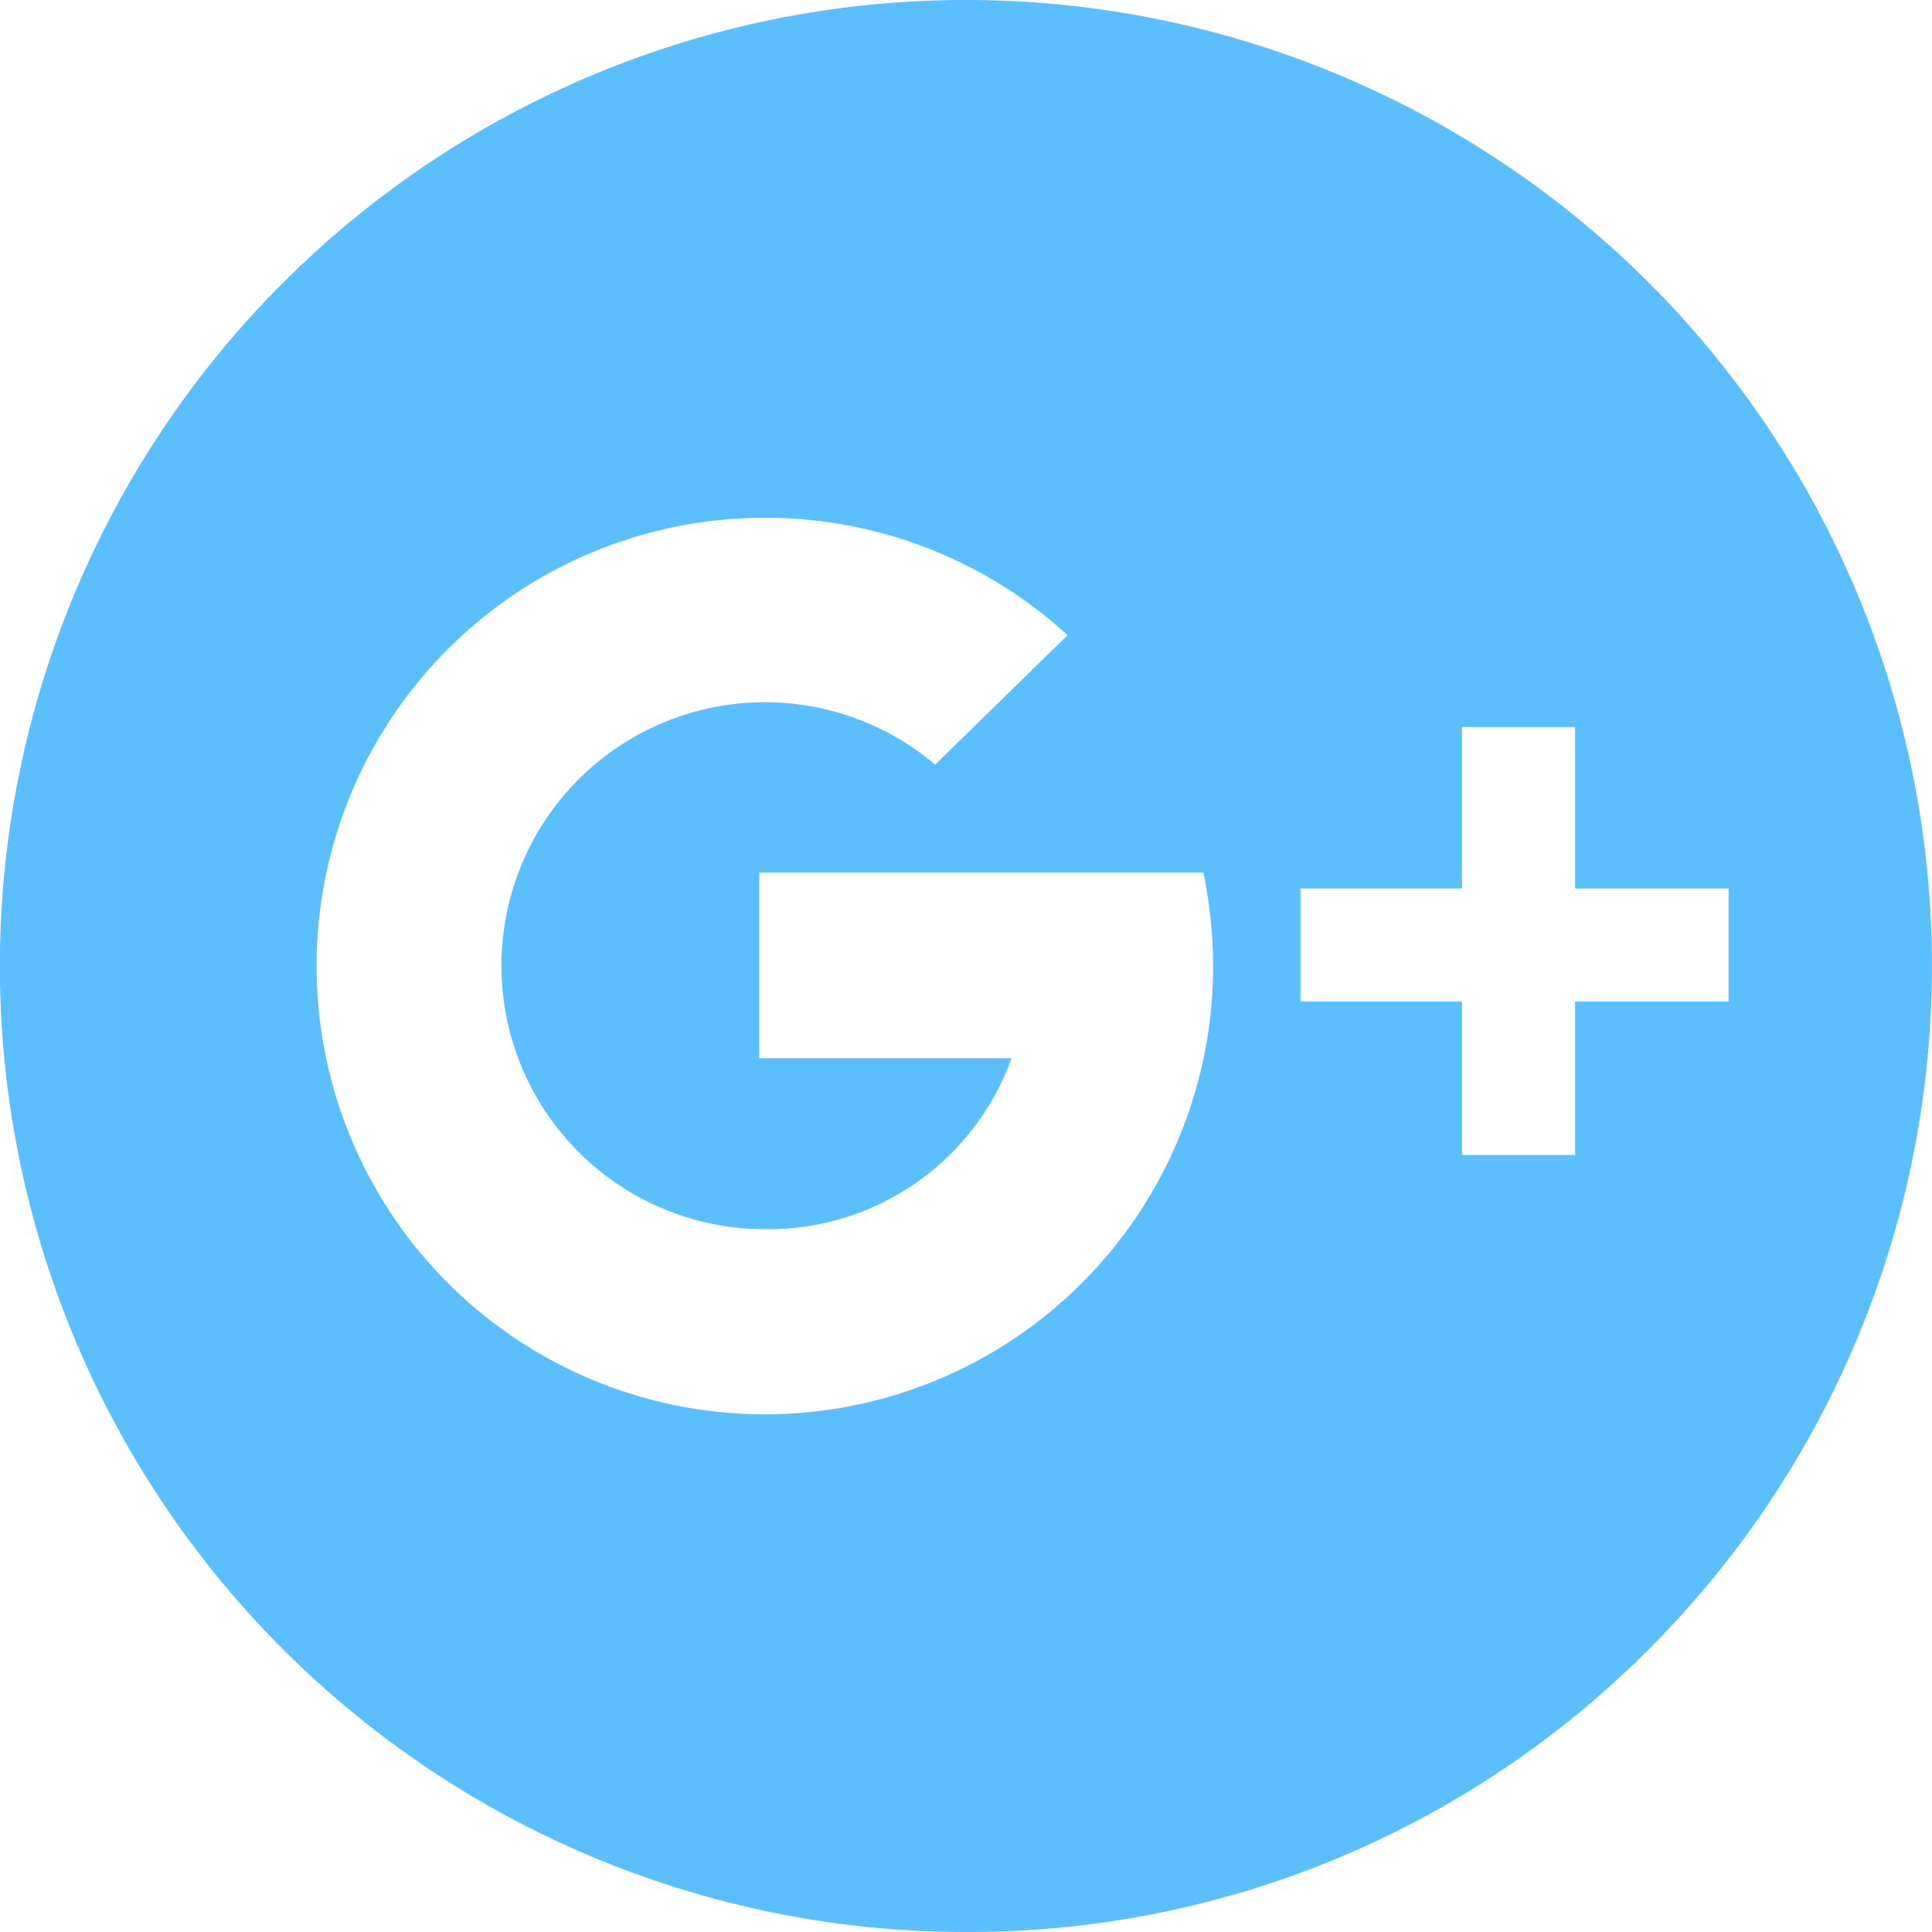 <svg xmlns="http://www.w3.org/2000/svg" width="22.079" height="22.079" viewBox="0 0 22.079 22.079">
  <path id="icon-google-plus_copy" data-name="icon-google-plus copy" d="M11.039,22.079A11.039,11.039,0,0,1,3.233,3.233,11.039,11.039,0,1,1,18.845,18.845,10.967,10.967,0,0,1,11.039,22.079ZM8.74,5.917a5.123,5.123,0,1,0,5.124,5.123,5.336,5.336,0,0,0-.112-1.07H8.677v2.123H11.56a2.953,2.953,0,0,1-2.82,1.954,3.011,3.011,0,1,1,1.947-5.309L12.2,7.259A5.108,5.108,0,0,0,8.74,5.917Zm6.122,4.237v1.292h1.846V13.2H18V11.446h1.754V10.154H18V8.308H16.708v1.846Z" fill="#5bbeff"/>
</svg>
